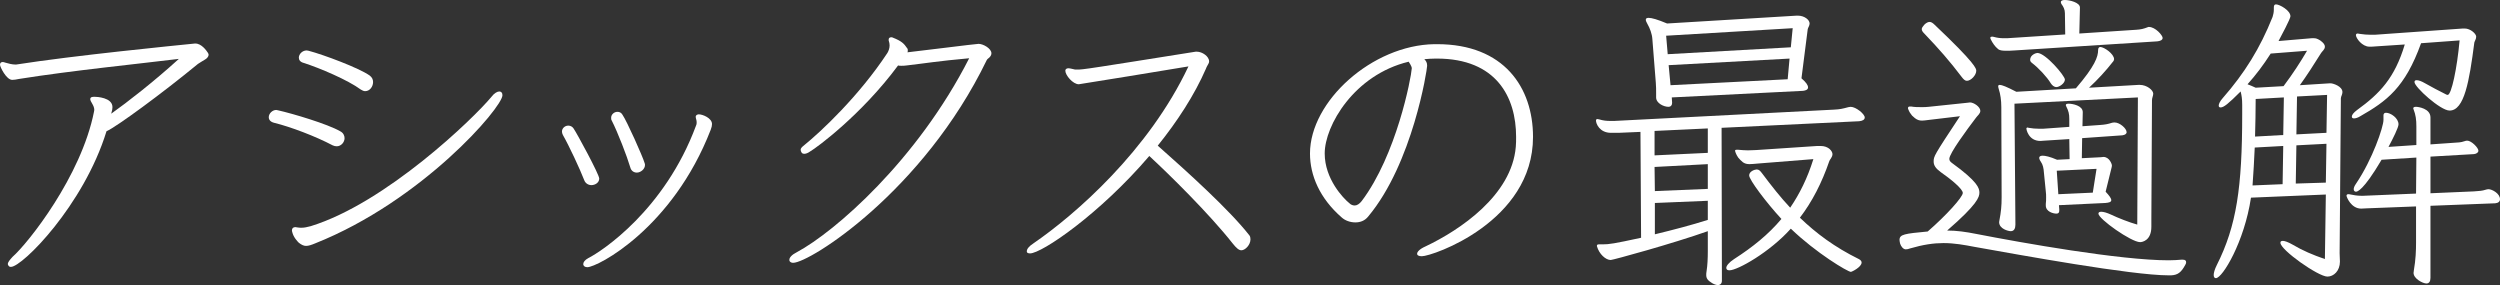 <?xml version="1.0" encoding="UTF-8"?>
<svg id="Layer_2" xmlns="http://www.w3.org/2000/svg" viewBox="0 0 478.86 54.6">
  <rect x="0" y="0" width="478.86" height="54.6" fill="#333333" stroke="none"/>
  <defs>
    <style>
      .cls-1 {
        fill: #fff;
      }
    </style>
  </defs>
  <g id="Layer_1-2" data-name="Layer_1">
    <g>
      <path class="cls-1" d="M37.44,8.34c1.14,0,2.1,1.32,2.4,1.8.06.12.12.24.12.36,0,.3-.3.72-.78.96-.36.24-.84.48-1.26.78-6.78,5.58-15.6,12.06-17.52,12.9-4.38,14.22-16.14,25.98-18.3,25.98-.24,0-.36-.06-.48-.24-.06-.12-.12-.18-.12-.3,0-.36.36-.78.9-1.38,3-2.64,13.14-15.42,15.6-27.78,0-.12.06-.24.06-.36,0-.9-.78-1.56-.78-2.1,0-.06.06-.12.06-.18.06-.18.36-.24.78-.24.36,0,3.42.12,3.42,1.98,0,.3-.06.72-.24,1.26,3.12-2.22,8.22-6.18,12.96-10.5-7.8.96-20.4,2.22-30.6,3.84-.6.12-.96.18-1.32.18-1.14,0-2.34-2.52-2.34-2.88s.18-.54.54-.54c.12,0,.3.06.48.12.6.18,1.32.36,1.86.36h.24c11.1-1.74,30.66-3.66,34.2-4.02h.12Z"/>
      <path class="cls-1" d="M63.72,27.84c-3.3-1.74-8.04-3.54-11.22-4.32-.72-.18-1.02-.6-1.02-1.08,0-.66.66-1.38,1.44-1.38.06,0,.18.06.3.06,2.94.66,9.54,2.64,11.94,4.02.6.3.84.84.84,1.32,0,.78-.66,1.56-1.5,1.56-.24,0-.54-.06-.78-.18ZM94.14,18.54c.54-.72,1.14-1.02,1.5-1.02s.6.24.6.72c0,2.34-15.36,20.22-35.88,28.38-.72.3-1.26.48-1.74.48-.42,0-.84-.18-1.38-.6-.24-.24-1.02-1.02-1.26-2.04-.06-.12-.06-.3-.06-.36,0-.36.24-.6.66-.6.12,0,.24.06.36.06.3.06.6.06.84.06.54,0,1.02-.12,1.74-.3,14.4-4.44,31.2-20.64,34.62-24.78ZM57.24,11.04c0-.66.66-1.38,1.5-1.38.12,0,.24.06.36.06,2.94.78,9.66,3.3,11.7,4.74.48.36.66.78.66,1.26,0,.9-.66,1.74-1.5,1.74-.3,0-.54-.12-.84-.3-2.52-1.86-7.92-4.14-10.92-5.1-.72-.18-.96-.6-.96-1.02Z"/>
      <path class="cls-1" d="M113.28,35.46c-.54,0-1.14-.3-1.38-.96-.78-2.04-2.94-6.66-4.08-8.64-.12-.24-.18-.48-.18-.66,0-.66.6-1.14,1.2-1.14.42,0,.78.18,1.02.54.66.96,4.92,8.82,4.92,9.6s-.78,1.26-1.5,1.26ZM111.72,50.58c0-.36.3-.78.96-1.14,2.52-1.26,14.64-9.18,20.64-25.38.12-.24.12-.48.12-.66,0-.42-.18-.72-.18-1.02,0-.36.36-.48.6-.48.72,0,2.52.72,2.52,1.86,0,.3-.06.6-.24,1.08-7.32,18.9-21.72,26.34-23.64,26.34-.48,0-.78-.24-.78-.6ZM121.98,33.06c-.54,0-1.08-.3-1.26-1.02-.6-2.04-2.4-6.72-3.54-8.94-.12-.18-.12-.36-.12-.54,0-.66.6-1.14,1.2-1.14.36,0,.72.12.96.54.84,1.2,3.9,8.04,4.26,9.3.06.12.06.24.06.36,0,.78-.84,1.44-1.56,1.44Z"/>
      <path class="cls-1" d="M170.22,7.56c0-.3.24-.42.48-.42.12,0,.24,0,.3.06,1.68.66,2.16,1.14,2.76,2.04.12.12.12.24.12.42,0,.12,0,.24-.06.36,1.8-.18,13.08-1.62,13.62-1.62.9,0,2.46.9,2.46,1.8,0,.3-.12.54-.42.84-.12.12-.36.24-.48.48-12.18,25.14-33.9,38.82-37.08,38.82-.3,0-.54-.12-.66-.3-.06-.06-.06-.18-.06-.3,0-.42.48-.96,1.44-1.44,7.26-3.9,23.04-17.58,33-37.14-6,.54-8.34.96-12,1.38-.36.06-.72.06-1.02.06-.24,0-.42,0-.6-.06-7.02,9.48-15.72,15.84-16.8,16.44-.48.36-.9.48-1.14.48s-.42-.06-.54-.24c-.12-.18-.18-.36-.18-.54,0-.24.18-.48.72-.9,3.12-2.52,10.44-9.36,15.9-17.64.18-.3.42-.84.42-1.44,0-.3-.06-.6-.18-.96v-.18Z"/>
      <path class="cls-1" d="M229.26,9.9c1.02,0,2.34.9,2.34,1.86,0,.18-.06.36-.18.54-.12.24-.3.48-.42.84-2.22,5.1-5.52,10.14-9.24,14.76,5.7,5.04,13.8,12.36,17.58,17.22.12.18.18.42.18.72,0,1.08-1.02,2.1-1.74,2.1-.48,0-.96-.42-1.68-1.32-4.44-5.64-12.24-13.32-15.96-16.74-9.48,11.1-20.58,18.66-22.86,18.66-.24,0-.42-.06-.54-.18-.06-.06-.06-.18-.06-.24,0-.42.42-.96,1.26-1.5,8.04-5.52,22.08-17.76,29.7-33.9-2.82.48-20.82,3.42-21,3.42-1.14,0-2.58-1.74-2.58-2.58,0-.24.12-.42.48-.48h.12c.36,0,.9.18,1.26.24h.36c.3,0,.72,0,1.14-.06,1.92-.18,17.28-2.7,21.6-3.36h.24Z"/>
      <path class="cls-1" d="M274.98,11.22c-.78,0-1.5.06-2.16.12.36.36.54.66.54,1.26,0,.72-2.76,18.66-11.28,28.86-.66.84-1.56,1.14-2.46,1.14-1.02,0-1.98-.36-2.64-.96-4.2-3.66-6.06-8.04-6.06-12.24,0-10.02,11.94-20.76,23.82-20.94h.54c12.78,0,18.36,8.28,18.36,17.76,0,16.26-19.26,22.86-21.3,22.86-.6,0-.9-.18-.9-.48,0-.36.48-.9,1.56-1.38,6.72-3.18,16.56-9.84,17.34-19.08.06-.66.06-1.26.06-1.92,0-7.62-3.78-15-15.18-15h-.24ZM253.74,29.4c0,4.86,3.54,8.58,4.74,9.54.3.3.66.42,1.02.42.42,0,.9-.3,1.32-.84,6.66-8.82,9.48-23.58,9.6-25.44,0-.42-.6-1.26-.6-1.26-10.44,2.52-16.08,12.24-16.08,17.58Z"/>
      <path class="cls-1" d="M329.76,24.48l.06,29.28c0,.54-.3.84-.78.84-.3,0-.66-.12-1.08-.36-.9-.54-1.14-.96-1.14-1.56,0-.18,0-.42.06-.72.18-1.14.24-2.46.24-3.84v-3.84c-6.78,2.4-18.18,5.52-18.6,5.52-.96,0-2.22-1.14-2.64-2.64v-.12c0-.18.18-.24.42-.24h.78c1.08,0,2.04-.12,7.26-1.26l-.12-20.28-4.2.18h-1.44c-2.22,0-2.88-1.8-2.88-2.34,0-.24.12-.3.3-.3.06,0,.18.06.3.06.78.24,1.44.3,2.1.3h.84l42-2.16c1.26-.06,1.68-.18,2.82-.48.12,0,.3-.06.42-.06,1.02,0,2.7,1.38,2.7,2.04,0,.42-.42.66-1.08.72l-26.34,1.26ZM320.22,18.66l.06.96v.12c0,.42-.24.72-.72.72-.84,0-2.34-.66-2.34-1.8v-.9c0-.6,0-1.14-.06-1.92l-.66-8.34c-.06-1.02-.48-2.1-.96-2.94-.18-.3-.3-.6-.3-.78,0-.24.18-.36.54-.36.6,0,1.68.3,3.54,1.08l24.78-1.5h.3c1.2,0,2.22.78,2.22,1.5,0,.42-.3.78-.36,1.08l-1.2,9.42c.9.78,1.26,1.32,1.26,1.74s-.42.6-.96.66l-25.14,1.26ZM327.12,24.6l-10.2.48v4.68l10.2-.48v-4.68ZM327.12,31.44l-10.2.54.06,4.62,10.14-.42v-4.74ZM327.12,38.46l-10.14.42v6c3.48-.84,7.14-1.8,10.14-2.76v-3.66ZM343.38,5.4l-24.24,1.44.3,3.54,23.58-1.32.36-3.66ZM342.78,11.22l-23.16,1.26.36,3.84,22.44-1.14.36-3.96ZM336.78,31.32c-.72.06-1.26.12-1.68.12-.54,0-.9-.12-1.26-.36-.36-.3-.66-.6-.9-.9-.42-.6-.6-1.2-.6-1.32s.12-.18.3-.18h.24c.66.06,1.32.12,1.92.12s1.2-.06,1.62-.06l11.7-.78h.6c1.56,0,2.28,1.02,2.28,1.56,0,.6-.54,1.08-.6,1.32-1.44,4.2-3.3,7.8-5.64,10.86,3.12,3,6.66,5.64,11.28,7.92.36.18.54.42.54.66,0,.9-1.92,1.8-2.04,1.8-.6,0-6.66-3.6-11.52-8.28-4.02,4.5-10.2,7.98-11.76,7.98-.42,0-.6-.18-.6-.48,0-.36.48-1.02,1.5-1.68,3.54-2.28,6.54-4.68,9.06-7.68-2.88-3.12-6.18-7.5-6.18-8.34,0-.78,1.08-1.14,1.44-1.14.42,0,.66.24,1.02.72,1.8,2.4,3.54,4.62,5.4,6.6,1.8-2.64,3.3-5.64,4.44-9.3l-10.56.84Z"/>
      <path class="cls-1" d="M415.38,52.74c-7.08,0-28.44-3.9-37.2-5.46-1.92-.36-3.78-.72-5.94-.72-1.86,0-3.9.3-6.36,1.02-.3.12-.6.18-.84.18-.48,0-.9-.54-1.08-1.08-.06-.3-.12-.48-.12-.72,0-1.08.96-1.2,5.4-1.62,3.6-3.12,6.72-6.6,6.72-7.38s-2.28-2.64-4.26-4.02c-.9-.66-1.32-1.26-1.32-1.98,0-1.02,0-1.08,5.04-8.7l-6.06.72c-.48.06-.9.12-1.2.12-.54,0-.9-.12-1.38-.48l-.54-.48c-.3-.36-.54-.72-.72-1.2-.06-.12-.06-.18-.06-.24,0-.18.12-.3.36-.3h.24c.66.12,1.32.12,1.92.12.54,0,1.02,0,1.44-.06l7.44-.78c.18,0,.3-.06.48-.06.72,0,1.98.84,1.98,1.62,0,.54-.6.96-.84,1.32-1.74,2.28-5.1,6.84-5.1,7.86,0,.36.18.54.48.78,4.98,3.6,5.28,4.86,5.28,5.7s-.36,2.22-6.18,7.26c1.8,0,3.54.24,5.64.66,8.64,1.68,27.48,5.04,36.78,5.04.9,0,1.74-.06,2.46-.12h.24c.48,0,.66.18.66.48,0,.18-.06.36-.18.54-.78,1.44-1.44,1.92-2.7,1.98h-.48ZM375.72,14.7c-2.22-2.94-4.38-5.4-7.08-8.22-.36-.36-.54-.6-.54-.9,0-.24.18-.48.48-.84.36-.36.72-.54,1.02-.54s.6.18.96.54c7.86,7.44,7.98,8.4,7.98,8.82,0,.84-1.02,1.92-1.8,1.92-.36,0-.66-.3-1.02-.78ZM385.92,9.66c-.66.06-1.2.06-1.68.06-.72,0-1.26-.06-1.56-.36-.54-.42-1.02-1.14-1.32-1.74-.12-.18-.12-.3-.12-.42s.12-.18.3-.18c.12,0,.24,0,.42.06.66.18,1.2.24,1.86.24h.66l11.1-.72-.06-4.08c0-.72-.3-1.26-.66-1.74-.06-.12-.12-.24-.12-.36,0-.3.3-.42.78-.42.9,0,2.88.48,2.88,1.44l-.12,4.98,10.92-.72c.9-.06,1.38-.18,2.16-.48.06-.06.18-.06.24-.06,1.26,0,2.64,1.62,2.64,2.1,0,.42-.48.6-1.02.66l-27.3,1.74ZM412.08,43.44c0,2.64-1.74,2.94-2.16,2.94-1.68,0-7.98-4.44-7.98-5.46,0-.24.18-.36.54-.36.42,0,1.08.18,1.86.54,1.38.66,3.54,1.5,5.04,1.92l.12-24.36-23.64,1.2.18,23.16c0,.72-.24,1.26-.9,1.26-.42,0-2.22-.42-2.22-1.74,0-.12.06-.24.06-.36.3-1.56.42-2.7.42-4.38l-.06-17.28c0-1.32-.18-2.52-.48-3.42-.06-.24-.12-.42-.12-.54,0-.18.06-.3.3-.3.42,0,1.32.36,3.18,1.32l11.4-.66c3.66-4.26,4.26-6.06,4.26-7.32,0-.42.18-.6.42-.6.72,0,2.64,1.32,2.64,2.34,0,.12-.06.24-.12.36-1.5,1.92-3,3.54-4.68,5.1l9.48-.54h.24c1.38,0,2.58,1.02,2.58,1.68,0,.42-.24.78-.24,1.26l-.12,22.8v1.44ZM394.38,39.3l.06.78v.24c0,.36-.12.6-.54.6-.6,0-2.04-.36-2.04-1.56v-.3c.06-.42.06-.84.06-1.26,0-.36,0-.72-.06-1.14l-.36-3.6c-.06-.84-.18-1.5-.6-2.1-.18-.24-.3-.54-.3-.72,0-.24.18-.42.66-.42s1.38.18,2.76.78l2.4-.12-.06-3.84-4.74.3c-.3,0-.54.06-.78.06-2.34,0-2.7-2.28-2.7-2.34,0-.12.06-.24.24-.24.06,0,.12.06.18.06.66.12,1.32.18,2.04.18h.72l5.04-.36v-1.5c0-.96-.12-1.5-.6-2.46-.06-.06-.06-.18-.06-.24,0-.18.24-.24.54-.24.72,0,2.7.36,2.7,1.62l-.06,2.7,3.36-.24c.96-.06,1.56-.18,2.28-.42.18-.06.36-.06.54-.06.96,0,2.28,1.14,2.28,1.86,0,.3-.3.54-.84.6l-7.68.54-.06,3.84,3.54-.18c.24,0,.42-.06.6-.06,1.14,0,1.62,1.38,1.62,1.62,0,.3-.12.6-.18.9l-1.02,4.14c.72.78,1.08,1.26,1.08,1.62s-.42.48-1.14.54l-8.88.42ZM393.9,16.68c-.48,0-.84-.36-1.08-.72-.72-1.2-2.34-2.94-3.6-3.9-.24-.18-.36-.36-.36-.6,0-.96,1.14-1.32,1.38-1.32,1.56,0,5.28,4.38,5.28,5.1s-1.08,1.44-1.62,1.44ZM401.58,32.34l-7.62.36.3,4.5,6.6-.3.72-4.56Z"/>
      <path class="cls-1" d="M445.5,37.26l-14.34.6c-1.26,8.46-5.46,15.42-6.72,15.42-.24,0-.42-.18-.42-.6s.18-1.08.6-1.92c3.78-7.5,4.86-14.88,4.86-28.86v-1.8c0-1.2-.12-1.86-.3-2.58-2.4,2.4-3.24,3.06-3.84,3.06-.24,0-.36-.12-.36-.36,0-.3.24-.84.78-1.44,4.2-4.8,7.14-9.54,9.54-15.54.12-.42.24-.84.24-1.38v-.42c0-.42.12-.6.42-.6.66,0,2.76,1.14,2.76,2.28,0,.48-1.8,3.84-2.28,4.74l6.36-.54h.36c.42,0,.66.06,1.26.42.66.48.9.84.9,1.2,0,.54-.54.9-.72,1.2-1.38,2.22-2.82,4.44-4.08,6.18l5.7-.36h.24c.36,0,2.22.54,2.22,1.68,0,.48-.3.84-.3,1.2l-.24,29.64c0,.6.06,1.14.06,1.62,0,1.8-1.2,2.88-2.4,2.88-1.74,0-9-5.1-9-6.48,0-.24.12-.36.48-.36s1.02.24,1.86.72c1.92,1.14,3.9,1.98,6.18,2.76l.18-12.36ZM434.94,10.26c-1.38,2.16-2.82,4.08-4.44,5.88.42.18.96.36,1.56.66l5.34-.3c1.8-2.4,3.24-4.62,4.5-6.78l-6.96.54ZM437.34,27.96l-5.46.3c-.12,2.4-.24,5.04-.42,7.26l5.76-.24.12-7.32ZM437.46,18.66l-5.4.3c0,2.34-.06,4.86-.12,7.2l5.4-.3.12-7.2ZM445.62,27.54l-5.76.3-.12,7.32,5.76-.18.12-7.44ZM445.74,18.18l-5.76.3-.12,7.26,5.76-.3.12-7.26ZM465.54,39.42v13.8c0,.66-.24,1.08-.78,1.08-.66,0-2.46-.9-2.46-2.04,0-.12.06-.3.06-.48.36-2.1.42-3.78.42-5.34v-6.9l-9.3.36c-.48,0-.84.06-1.2.06-1.98,0-2.82-2.28-2.82-2.46s.12-.3.3-.3h.18c.9.18,1.56.3,2.28.3h.48l10.08-.42.06-6.9-6.66.42c-3.54,6-4.68,6.12-4.92,6.12s-.42-.18-.42-.48c0-.24.12-.6.42-1.02,3.18-4.68,5.28-10.92,5.28-12.24v-.9c0-.3.18-.48.48-.48.9,0,2.4,1.02,2.4,2.22,0,.6-1.08,2.76-1.92,4.32l5.34-.36v-3.54c0-1.32-.12-2.22-.54-3.3,0-.06-.06-.12-.06-.18,0-.24.24-.3.54-.3.36,0,2.76.3,2.76,2.04v5.16l4.32-.3c.9-.06,1.5-.06,2.16-.3.18-.06.36-.12.54-.12.84,0,2.16,1.38,2.16,1.92,0,.36-.36.6-.84.66l-8.34.48v7.02l8.34-.36c1.02-.06,1.62-.12,2.16-.3.24-.06.42-.12.6-.12.72,0,2.22.84,2.22,1.92,0,.42-.3.72-.9.78l-12.42.48ZM463.74,8.28c-3.06,8.52-6.6,11.1-11.64,13.98-.48.3-.9.42-1.2.42s-.42-.12-.42-.36c0-.3.3-.72,1.02-1.26,4.32-3.12,7.2-6.12,9.12-12.54l-5.46.36c-.54.06-.96.06-1.32.06-1.38,0-2.58-1.62-2.58-2.22,0-.18.12-.3.36-.3.12,0,.18.06.3.06.78.12,1.5.18,2.22.18h.72l16.92-1.2h.3c1.14,0,2.22,1.02,2.22,1.56,0,.48-.3.84-.36,1.14-.96,7.44-1.92,13.02-4.74,13.02-1.74,0-6.72-4.5-6.72-5.46,0-.24.12-.36.42-.36.36,0,.9.18,1.62.6,1.14.66,2.76,1.5,3.84,2.04.18.12.36.18.48.18.72,0,1.8-5.1,2.28-10.44l-7.38.54Z"/>
    </g>
  </g>
</svg>